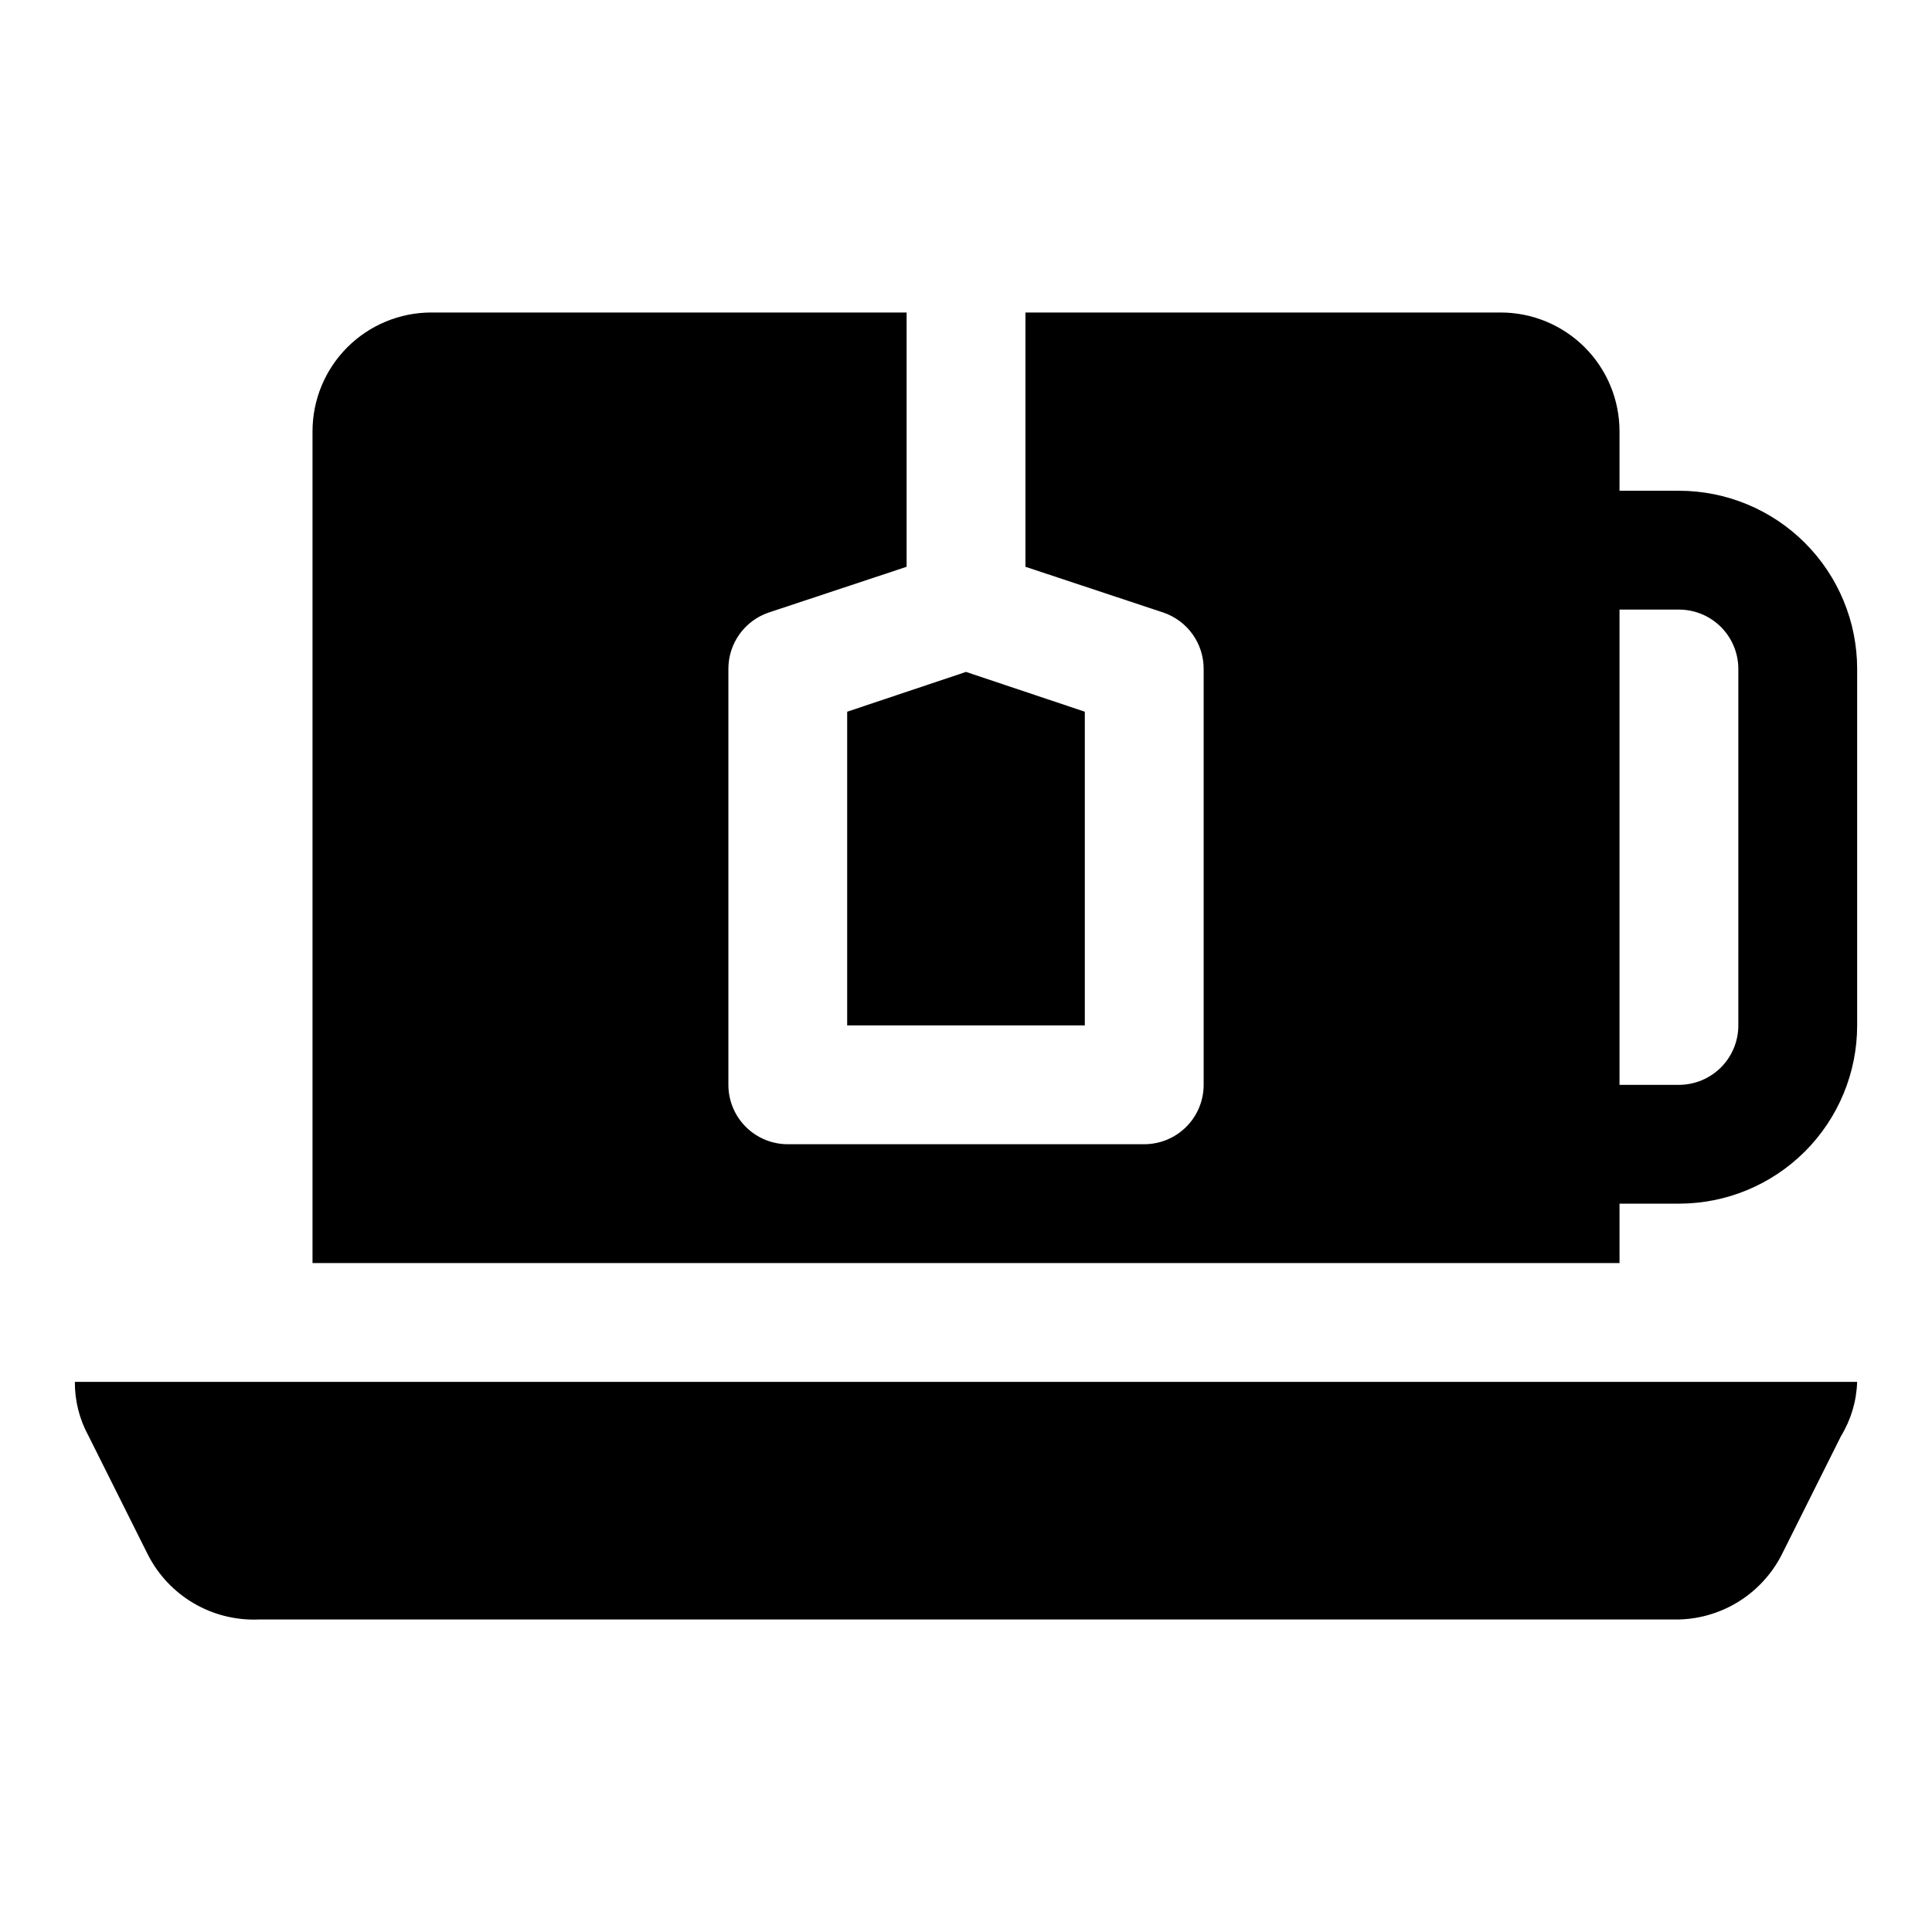 <?xml version="1.0" encoding="UTF-8"?>
<!-- Uploaded to: ICON Repo, www.svgrepo.com, Generator: ICON Repo Mixer Tools -->
<svg fill="#000000" width="800px" height="800px" version="1.1" viewBox="144 144 512 512" xmlns="http://www.w3.org/2000/svg">
 <g>
  <path d="m588.93 274.05h-15.742v-15.746c0-8.352-3.316-16.359-9.223-22.266-5.906-5.902-13.914-9.223-22.266-9.223h-125.95v67.387l36.527 12.121c3.125 1.059 5.844 3.07 7.762 5.754 1.922 2.684 2.953 5.902 2.945 9.203v110.21c0 4.176-1.66 8.18-4.613 11.133-2.953 2.949-6.957 4.609-11.133 4.609h-94.465c-4.176 0-8.18-1.66-11.133-4.609-2.953-2.953-4.609-6.957-4.609-11.133v-110.21c-0.008-3.301 1.02-6.519 2.941-9.203 1.922-2.684 4.637-4.695 7.762-5.754l36.527-12.121v-67.387h-125.95c-8.352 0-16.359 3.32-22.266 9.223-5.902 5.906-9.223 13.914-9.223 22.266v220.42h346.37v-15.742h15.742c12.527 0 24.543-4.977 33.398-13.836 8.859-8.859 13.836-20.871 13.836-33.398v-94.465c0-12.527-4.977-24.539-13.836-33.398-8.855-8.855-20.871-13.832-33.398-13.832zm15.742 141.7h0.004c0 4.176-1.66 8.18-4.613 11.133s-6.957 4.613-11.133 4.613h-15.742v-125.95h15.742c4.176 0 8.18 1.656 11.133 4.609s4.613 6.957 4.613 11.133z"/>
  <path d="m368.51 415.74h62.977v-83.129l-31.488-10.547-31.488 10.547z"/>
  <path d="m163.84 510.21c-0.035 5.008 1.211 9.938 3.621 14.328l15.742 31.488h0.004c2.731 5.356 6.941 9.82 12.133 12.863 5.188 3.039 11.141 4.531 17.152 4.297h375.02c5.902 0.113 11.723-1.434 16.789-4.469 5.066-3.035 9.176-7.434 11.863-12.691l15.742-31.488h0.004c2.629-4.328 4.094-9.266 4.25-14.328z"/>
 </g>
</svg>